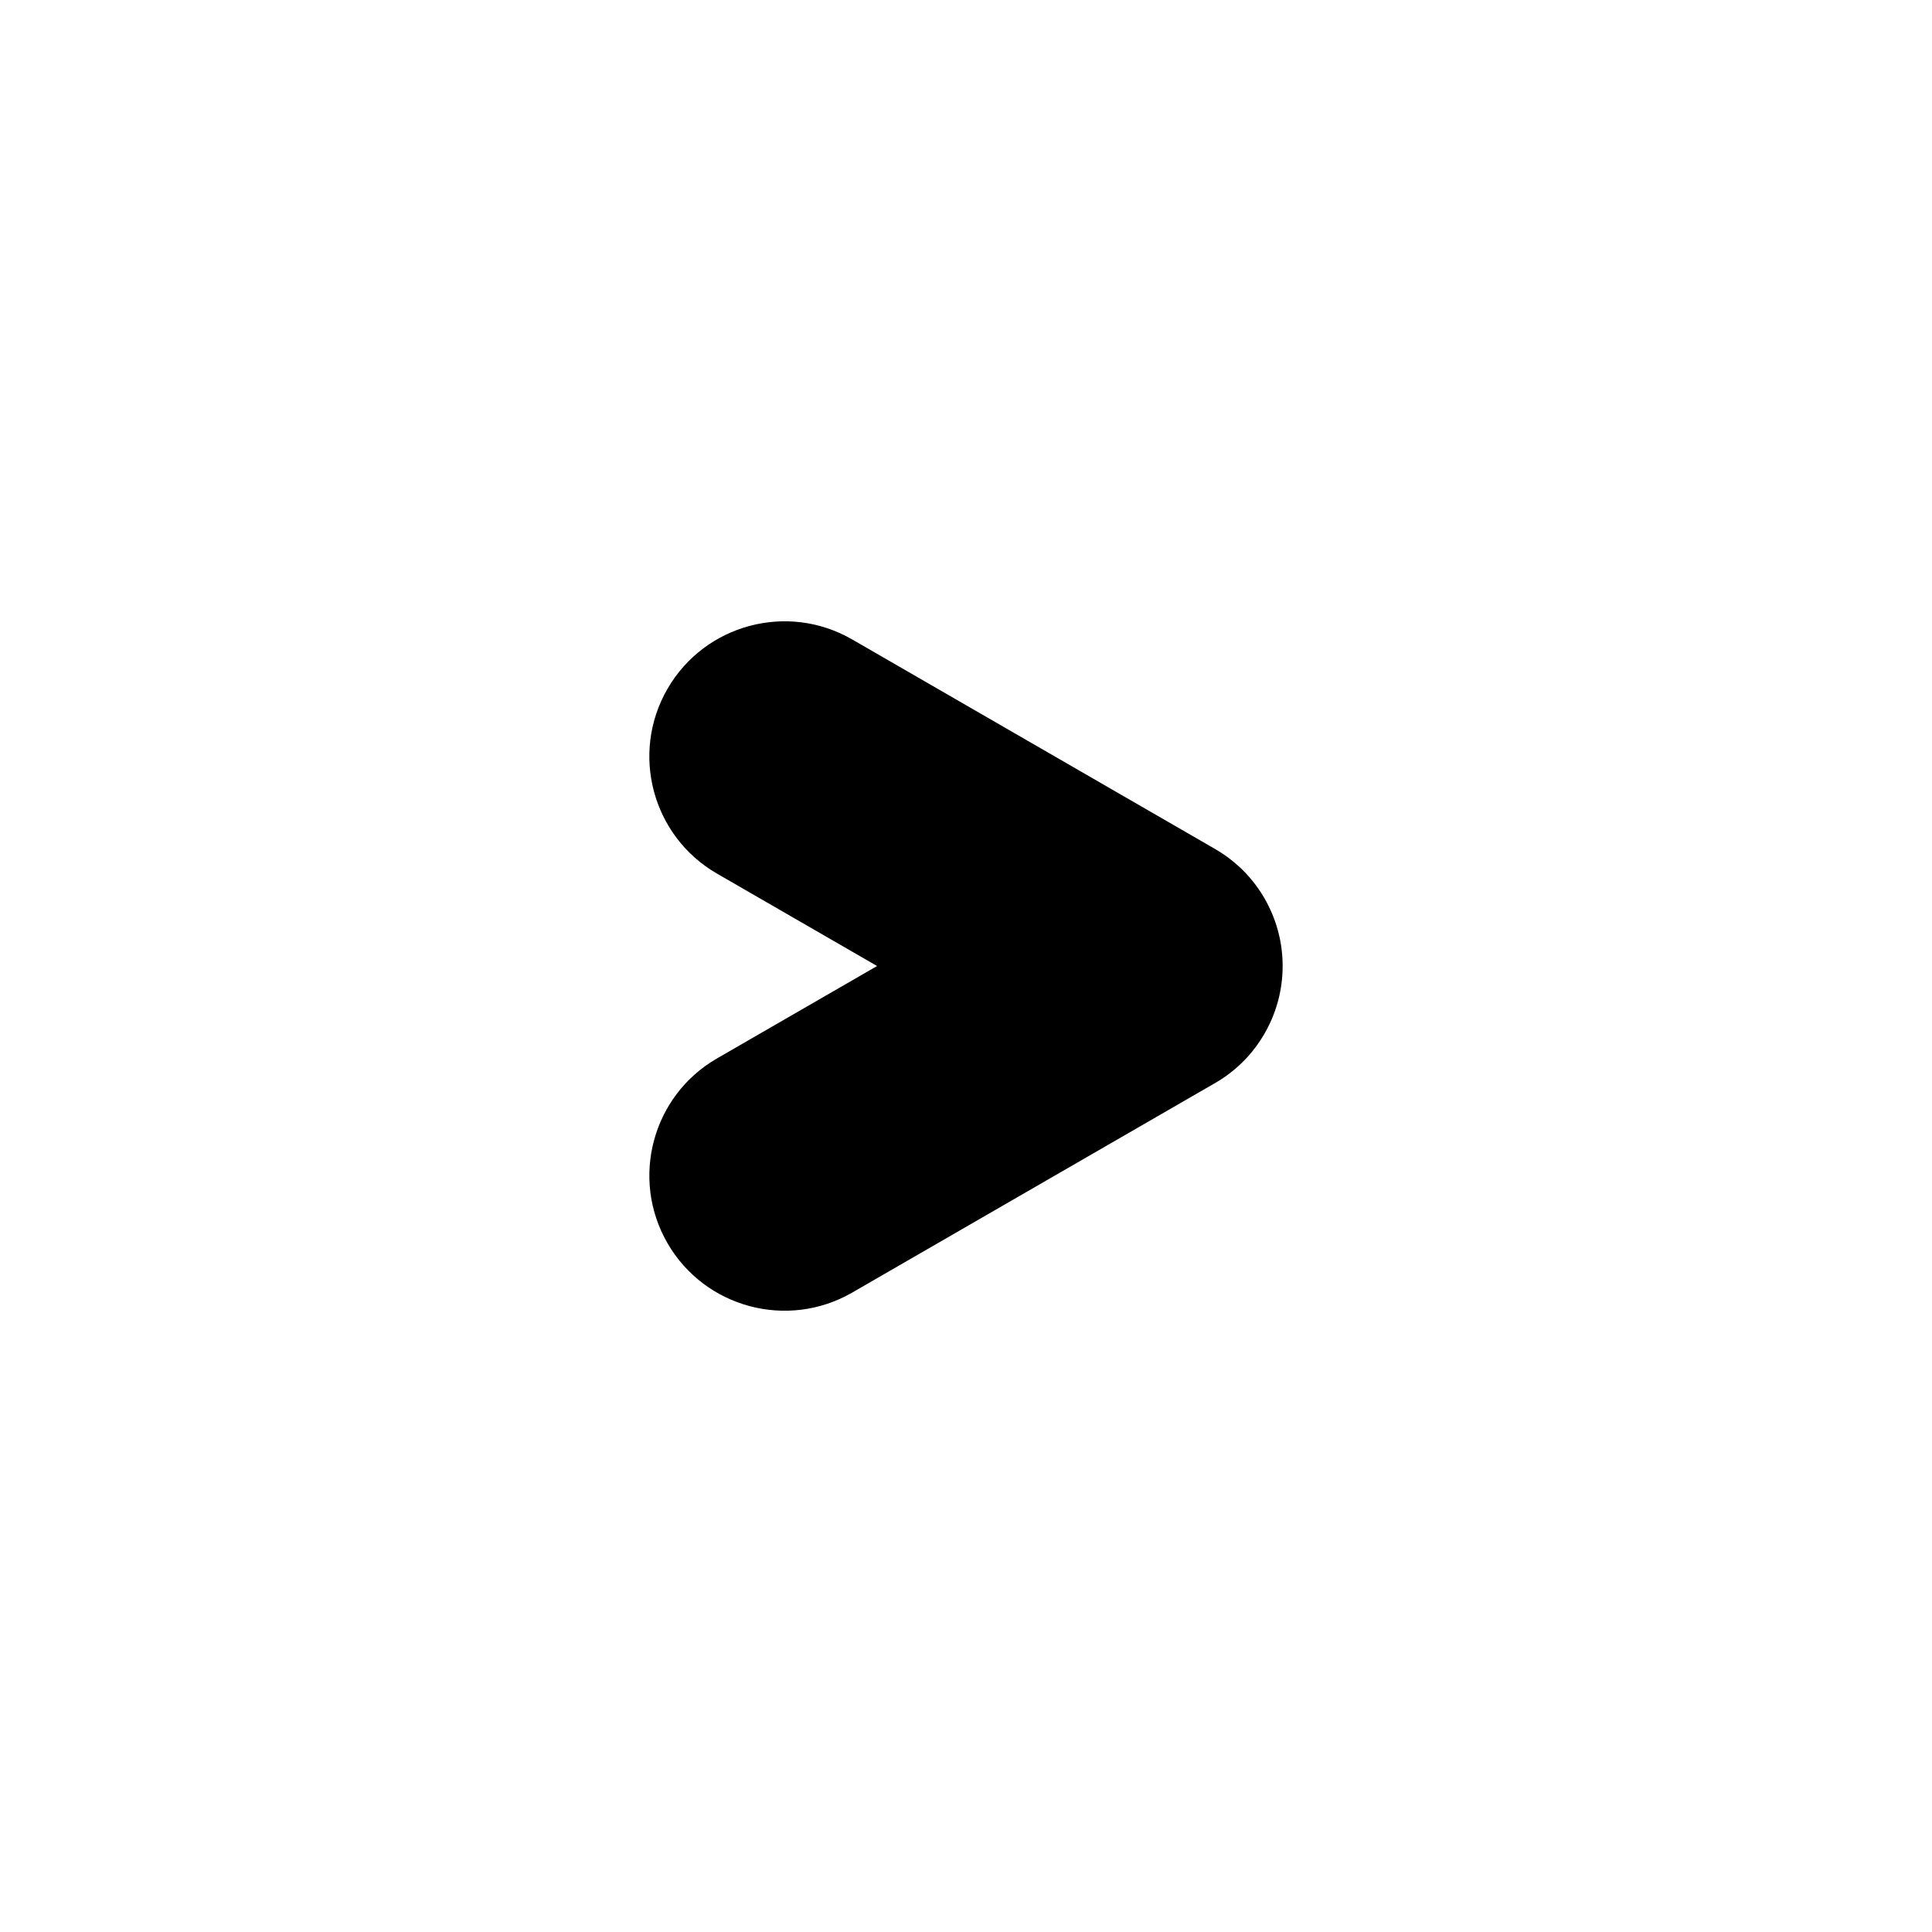 <?xml version="1.0" encoding="UTF-8"?>
<!-- Uploaded to: ICON Repo, www.iconrepo.com, Generator: ICON Repo Mixer Tools -->
<svg fill="#000000" width="800px" height="800px" version="1.1" viewBox="144 144 512 512" xmlns="http://www.w3.org/2000/svg">
 <path d="m483.91 399.92c0.02 6.012-1.473 12.102-4.629 17.695l-0.004 0.012-0.031 0.055-0.137 0.238-0.023 0.047-0.023 0.039-0.055 0.098-0.047 0.082-0.035 0.055c-1.23 2.09-2.684 4.066-4.348 5.894l-0.035 0.039-0.031 0.035-0.098 0.105-0.055 0.055c-0.074 0.082-0.152 0.16-0.223 0.242l-0.023 0.02-0.051 0.055-0.121 0.125-0.105 0.109-0.047 0.047c-2.324 2.394-4.938 4.414-7.754 6.039l-96.211 55.551c-17.125 9.883-39.055 4.012-48.941-13.113-9.883-17.125-4.012-39.055 13.113-48.941l42.438-24.5-42.438-24.5c-17.125-9.883-23.004-31.816-13.113-48.941 9.883-17.125 31.816-23 48.941-13.113l96.172 55.531 0.039 0.02c2.195 1.27 4.273 2.777 6.176 4.516h0.004c0.102 0.098 0.203 0.191 0.309 0.281l0.016 0.02 0.047 0.039 0.117 0.105 0.09 0.09 0.07 0.066 0.039 0.039c0.074 0.07 0.145 0.141 0.215 0.211l0.066 0.059 0.156 0.156c2.484 2.465 4.555 5.25 6.188 8.242l0.035 0.066 0.109 0.207 0.016 0.035 0.012 0.016c2.793 5.234 4.156 10.871 4.207 16.461l0.004 0.059z" fill-rule="evenodd"/>
</svg>